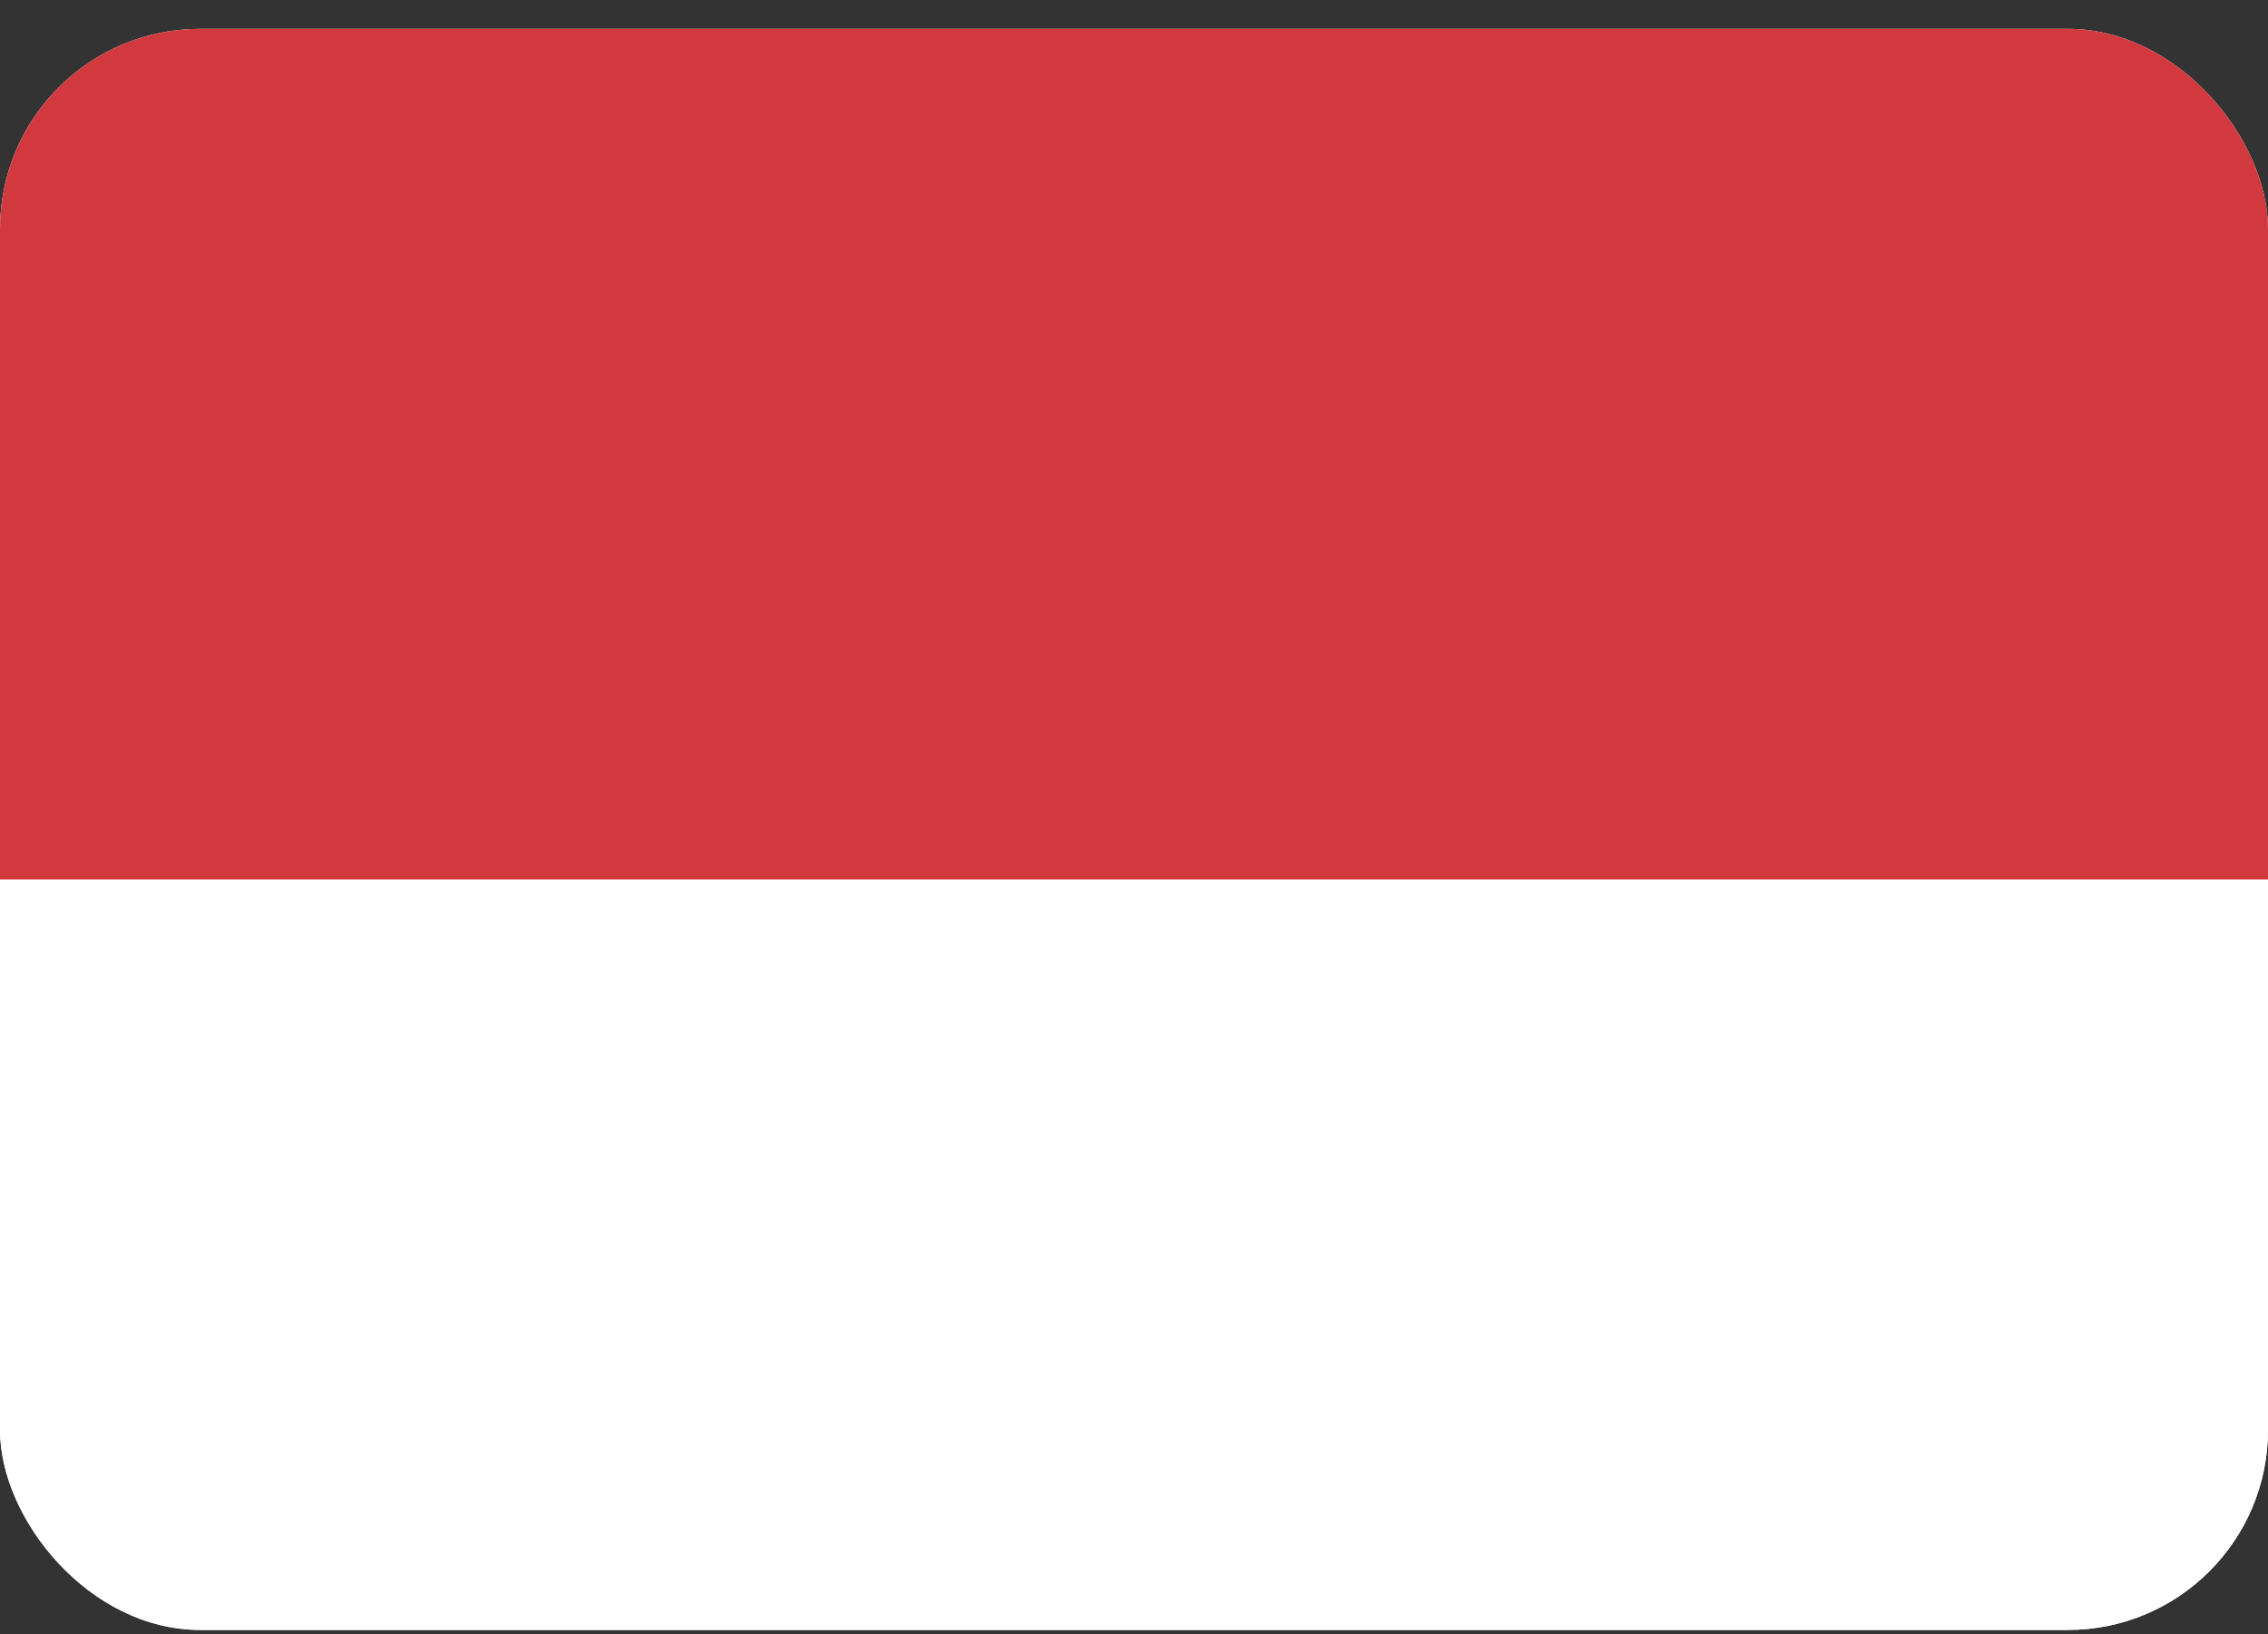 <svg width="68" height="49" viewBox="0 0 68 49" fill="none" xmlns="http://www.w3.org/2000/svg">
<rect x="0" y="0" width="68" height="49" fill="#333333" stroke="none"/>
<g clip-path="url(#clip0_2925_21395)">
<rect y="0.865" width="68" height="48" rx="6" fill="white"/>
<path fill-rule="evenodd" clip-rule="evenodd" d="M0 0.865H68V27.318H0V0.865Z" fill="#D1393F"/>
<path fill-rule="evenodd" clip-rule="evenodd" d="M0 26.367H68V51.868H0V26.367Z" fill="white"/>
</g>
<defs>
<clipPath id="clip0_2925_21395">
<rect y="0.865" width="68" height="48" rx="6" fill="white"/>
</clipPath>
</defs>
</svg>
